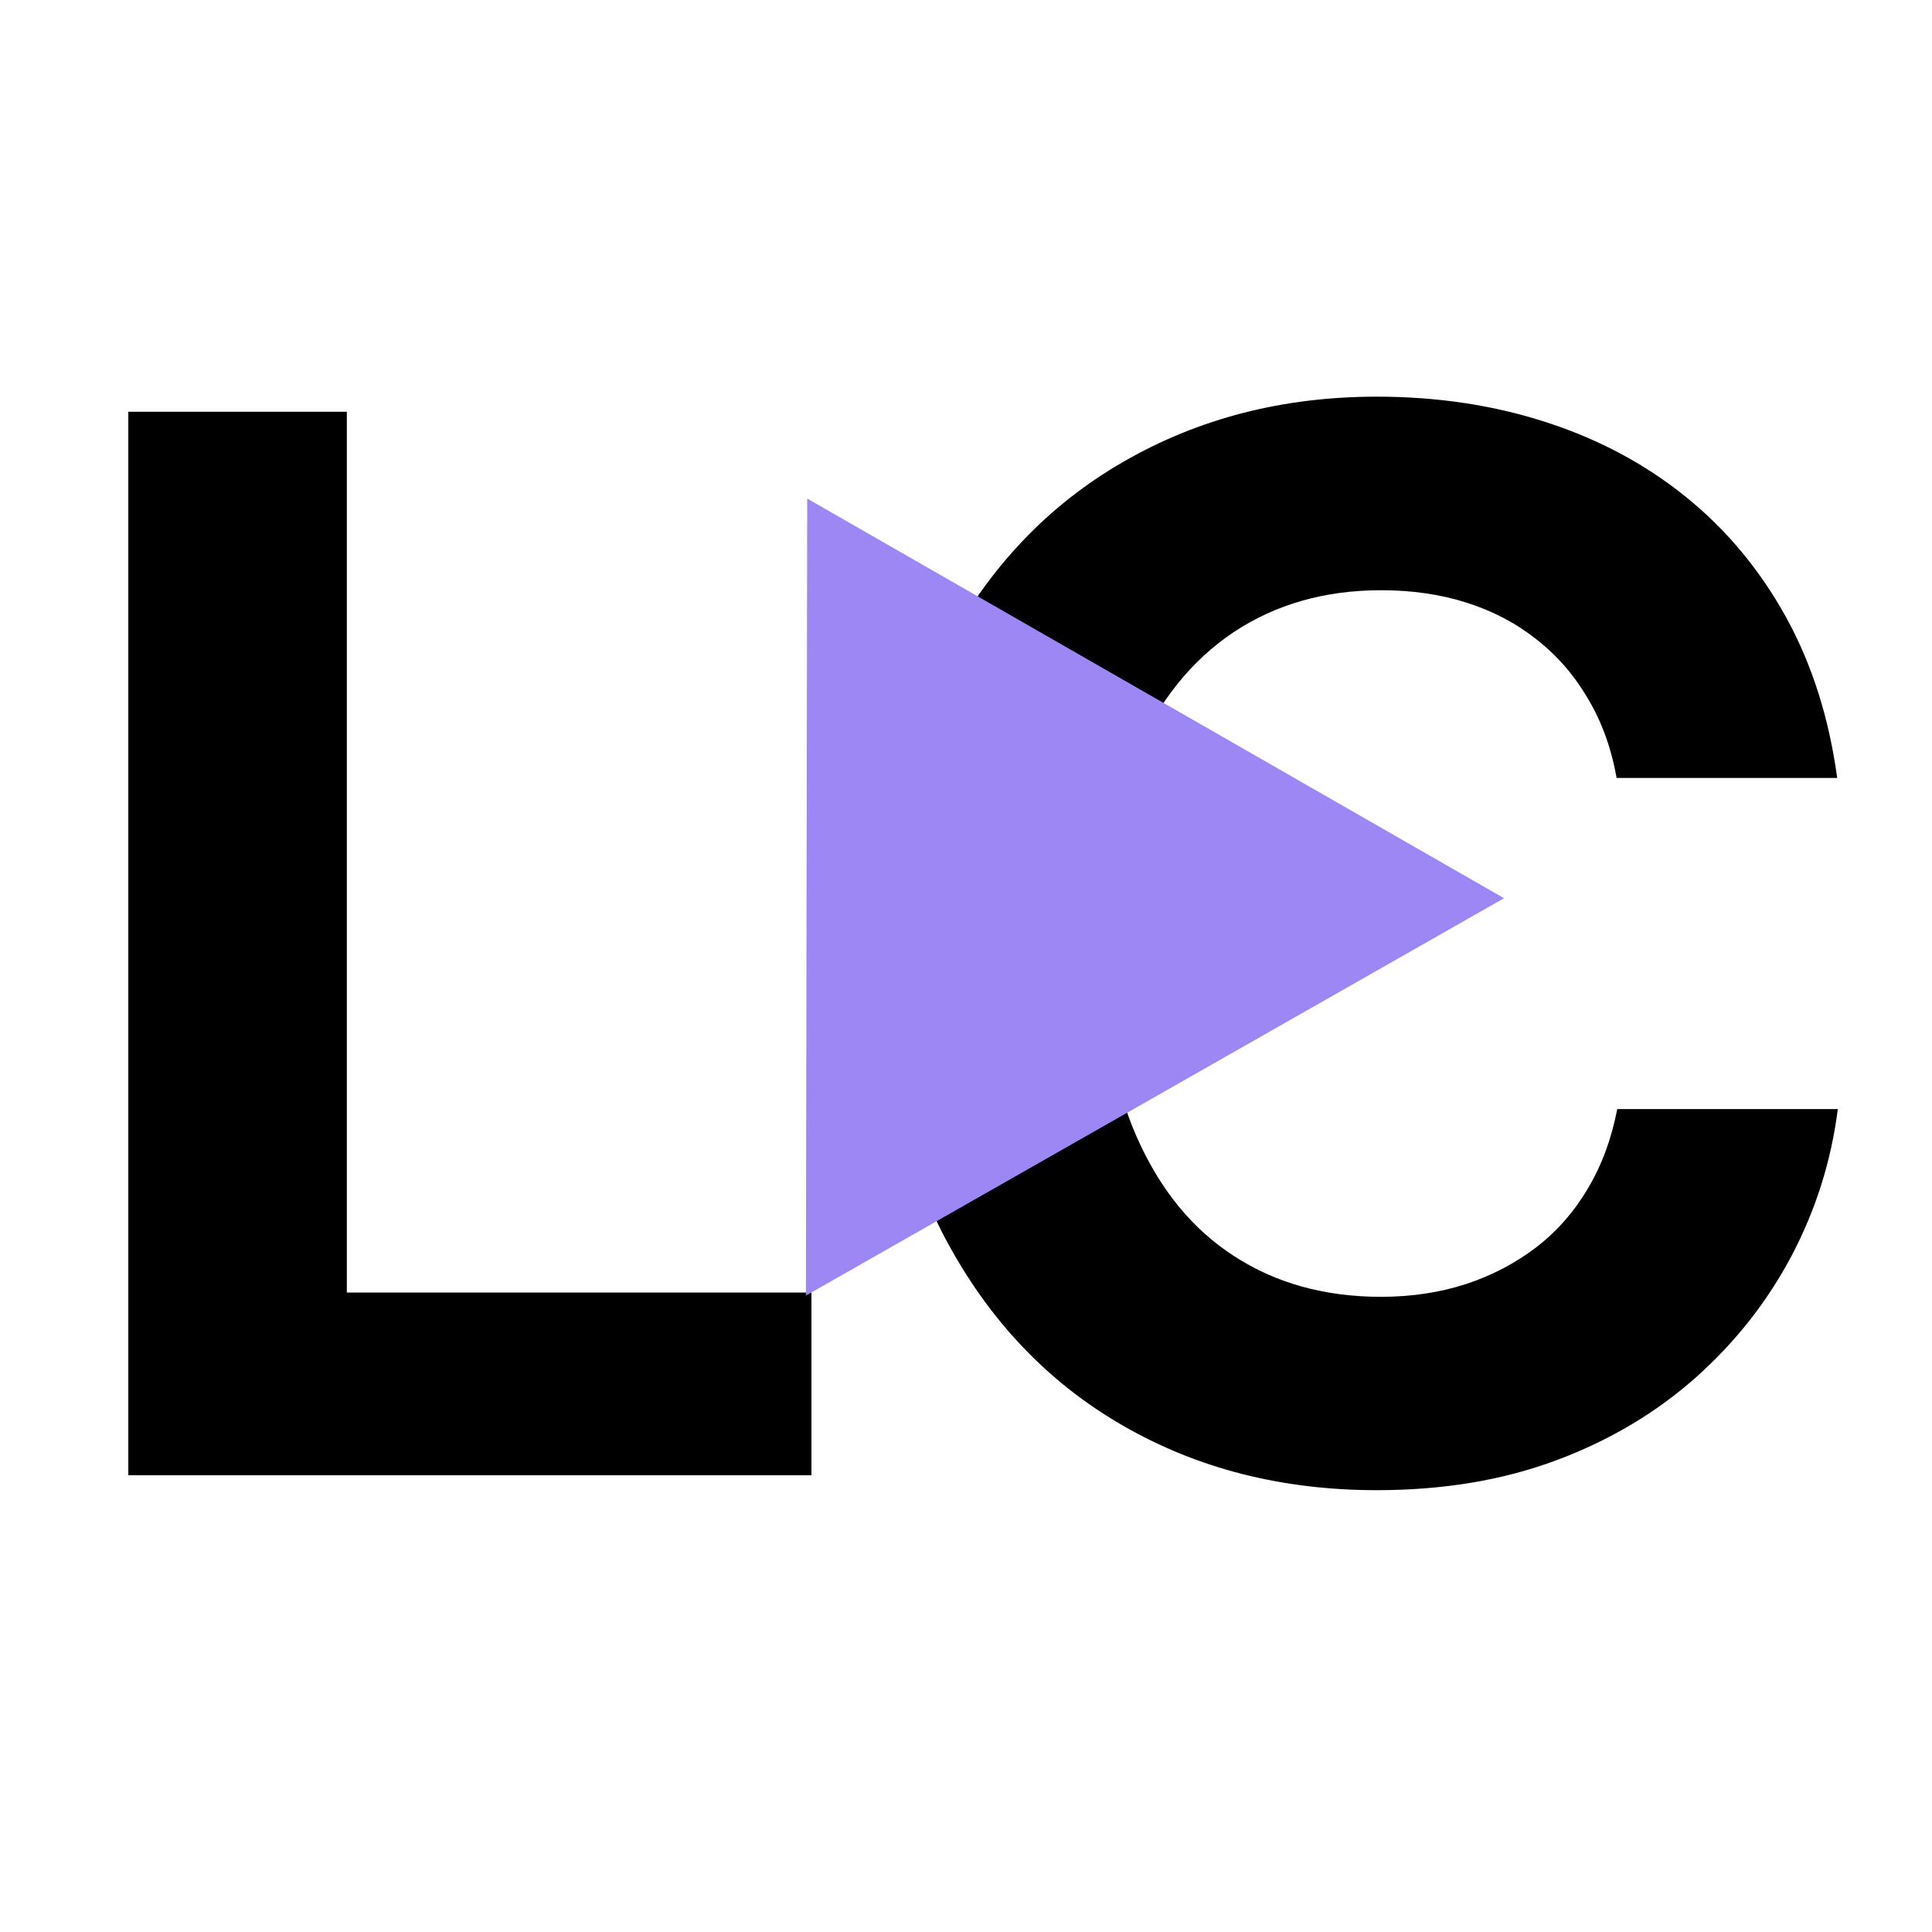 <svg xmlns="http://www.w3.org/2000/svg" xmlns:xlink="http://www.w3.org/1999/xlink" width="64" zoomAndPan="magnify" viewBox="0 0 48 48" height="64" preserveAspectRatio="xMidYMid meet" version="1.0"><defs><clipPath id="c963a2f1ff"><path d="M 20.02 12.383 L 37.367 12.383 L 37.367 32.199 L 20.02 32.199 Z M 20.02 12.383 " clip-rule="nonzero"/></clipPath><clipPath id="271bc677d9"><path d="M 37.383 12.414 L 37.352 32.246 L 20.023 32.219 L 20.055 12.387 Z M 37.383 12.414 " clip-rule="nonzero"/></clipPath><clipPath id="0995e5c499"><path d="M 37.367 22.316 L 20.023 32.188 L 20.055 12.387 Z M 37.367 22.316 " clip-rule="nonzero"/></clipPath><clipPath id="0d694f0608"><path d="M 37.383 12.414 L 37.352 32.246 L 20.023 32.219 L 20.055 12.387 Z M 37.383 12.414 " clip-rule="nonzero"/></clipPath><clipPath id="0a3b315095"><path d="M 37.367 22.316 L 20.023 32.188 L 20.055 12.387 Z M 37.367 22.316 " clip-rule="nonzero"/></clipPath></defs><path fill="#000000" d="M 3.188 36.652 L 3.188 10.23 L 8.617 10.23 L 8.617 32.113 L 20.16 32.113 L 20.16 36.652 Z M 3.188 36.652 " fill-opacity="1" fill-rule="nonzero"/><path fill="#000000" d="M 34.207 37.023 C 31.852 37.023 29.746 36.488 27.883 35.41 C 26.023 34.336 24.555 32.785 23.484 30.766 C 22.414 28.742 21.879 26.309 21.879 23.457 C 21.879 20.598 22.418 18.152 23.492 16.125 C 24.57 14.098 26.043 12.547 27.91 11.473 C 29.777 10.395 31.875 9.855 34.207 9.855 C 35.719 9.855 37.129 10.07 38.434 10.496 C 39.742 10.922 40.898 11.543 41.902 12.359 C 42.906 13.172 43.73 14.168 44.375 15.336 C 45.02 16.508 45.441 17.836 45.645 19.328 L 40.164 19.328 C 40.035 18.594 39.797 17.938 39.453 17.359 C 39.113 16.777 38.688 16.289 38.176 15.887 C 37.668 15.484 37.09 15.18 36.438 14.973 C 35.789 14.766 35.078 14.664 34.312 14.664 C 32.918 14.664 31.695 15.012 30.648 15.707 C 29.605 16.406 28.797 17.41 28.23 18.715 C 27.66 20.02 27.379 21.602 27.379 23.457 C 27.379 25.34 27.664 26.934 28.238 28.238 C 28.812 29.543 29.617 30.535 30.66 31.207 C 31.699 31.883 32.918 32.219 34.312 32.219 C 35.066 32.219 35.773 32.113 36.422 31.902 C 37.07 31.688 37.652 31.383 38.168 30.988 C 38.684 30.59 39.113 30.102 39.453 29.523 C 39.797 28.945 40.039 28.289 40.18 27.555 L 45.66 27.555 C 45.496 28.844 45.113 30.055 44.516 31.191 C 43.918 32.324 43.129 33.332 42.141 34.215 C 41.152 35.094 39.996 35.785 38.664 36.281 C 37.336 36.777 35.848 37.023 34.207 37.023 Z M 34.207 37.023 " fill-opacity="1" fill-rule="nonzero"/><g clip-path="url(#c963a2f1ff)"><g clip-path="url(#271bc677d9)"><g clip-path="url(#0995e5c499)"><g clip-path="url(#0d694f0608)"><g clip-path="url(#0a3b315095)"><path fill="#9c87f5" d="M 37.383 12.414 L 37.352 32.246 L 20.023 32.219 L 20.055 12.387 Z M 37.383 12.414 " fill-opacity="1" fill-rule="nonzero"/></g></g></g></g></g></svg>